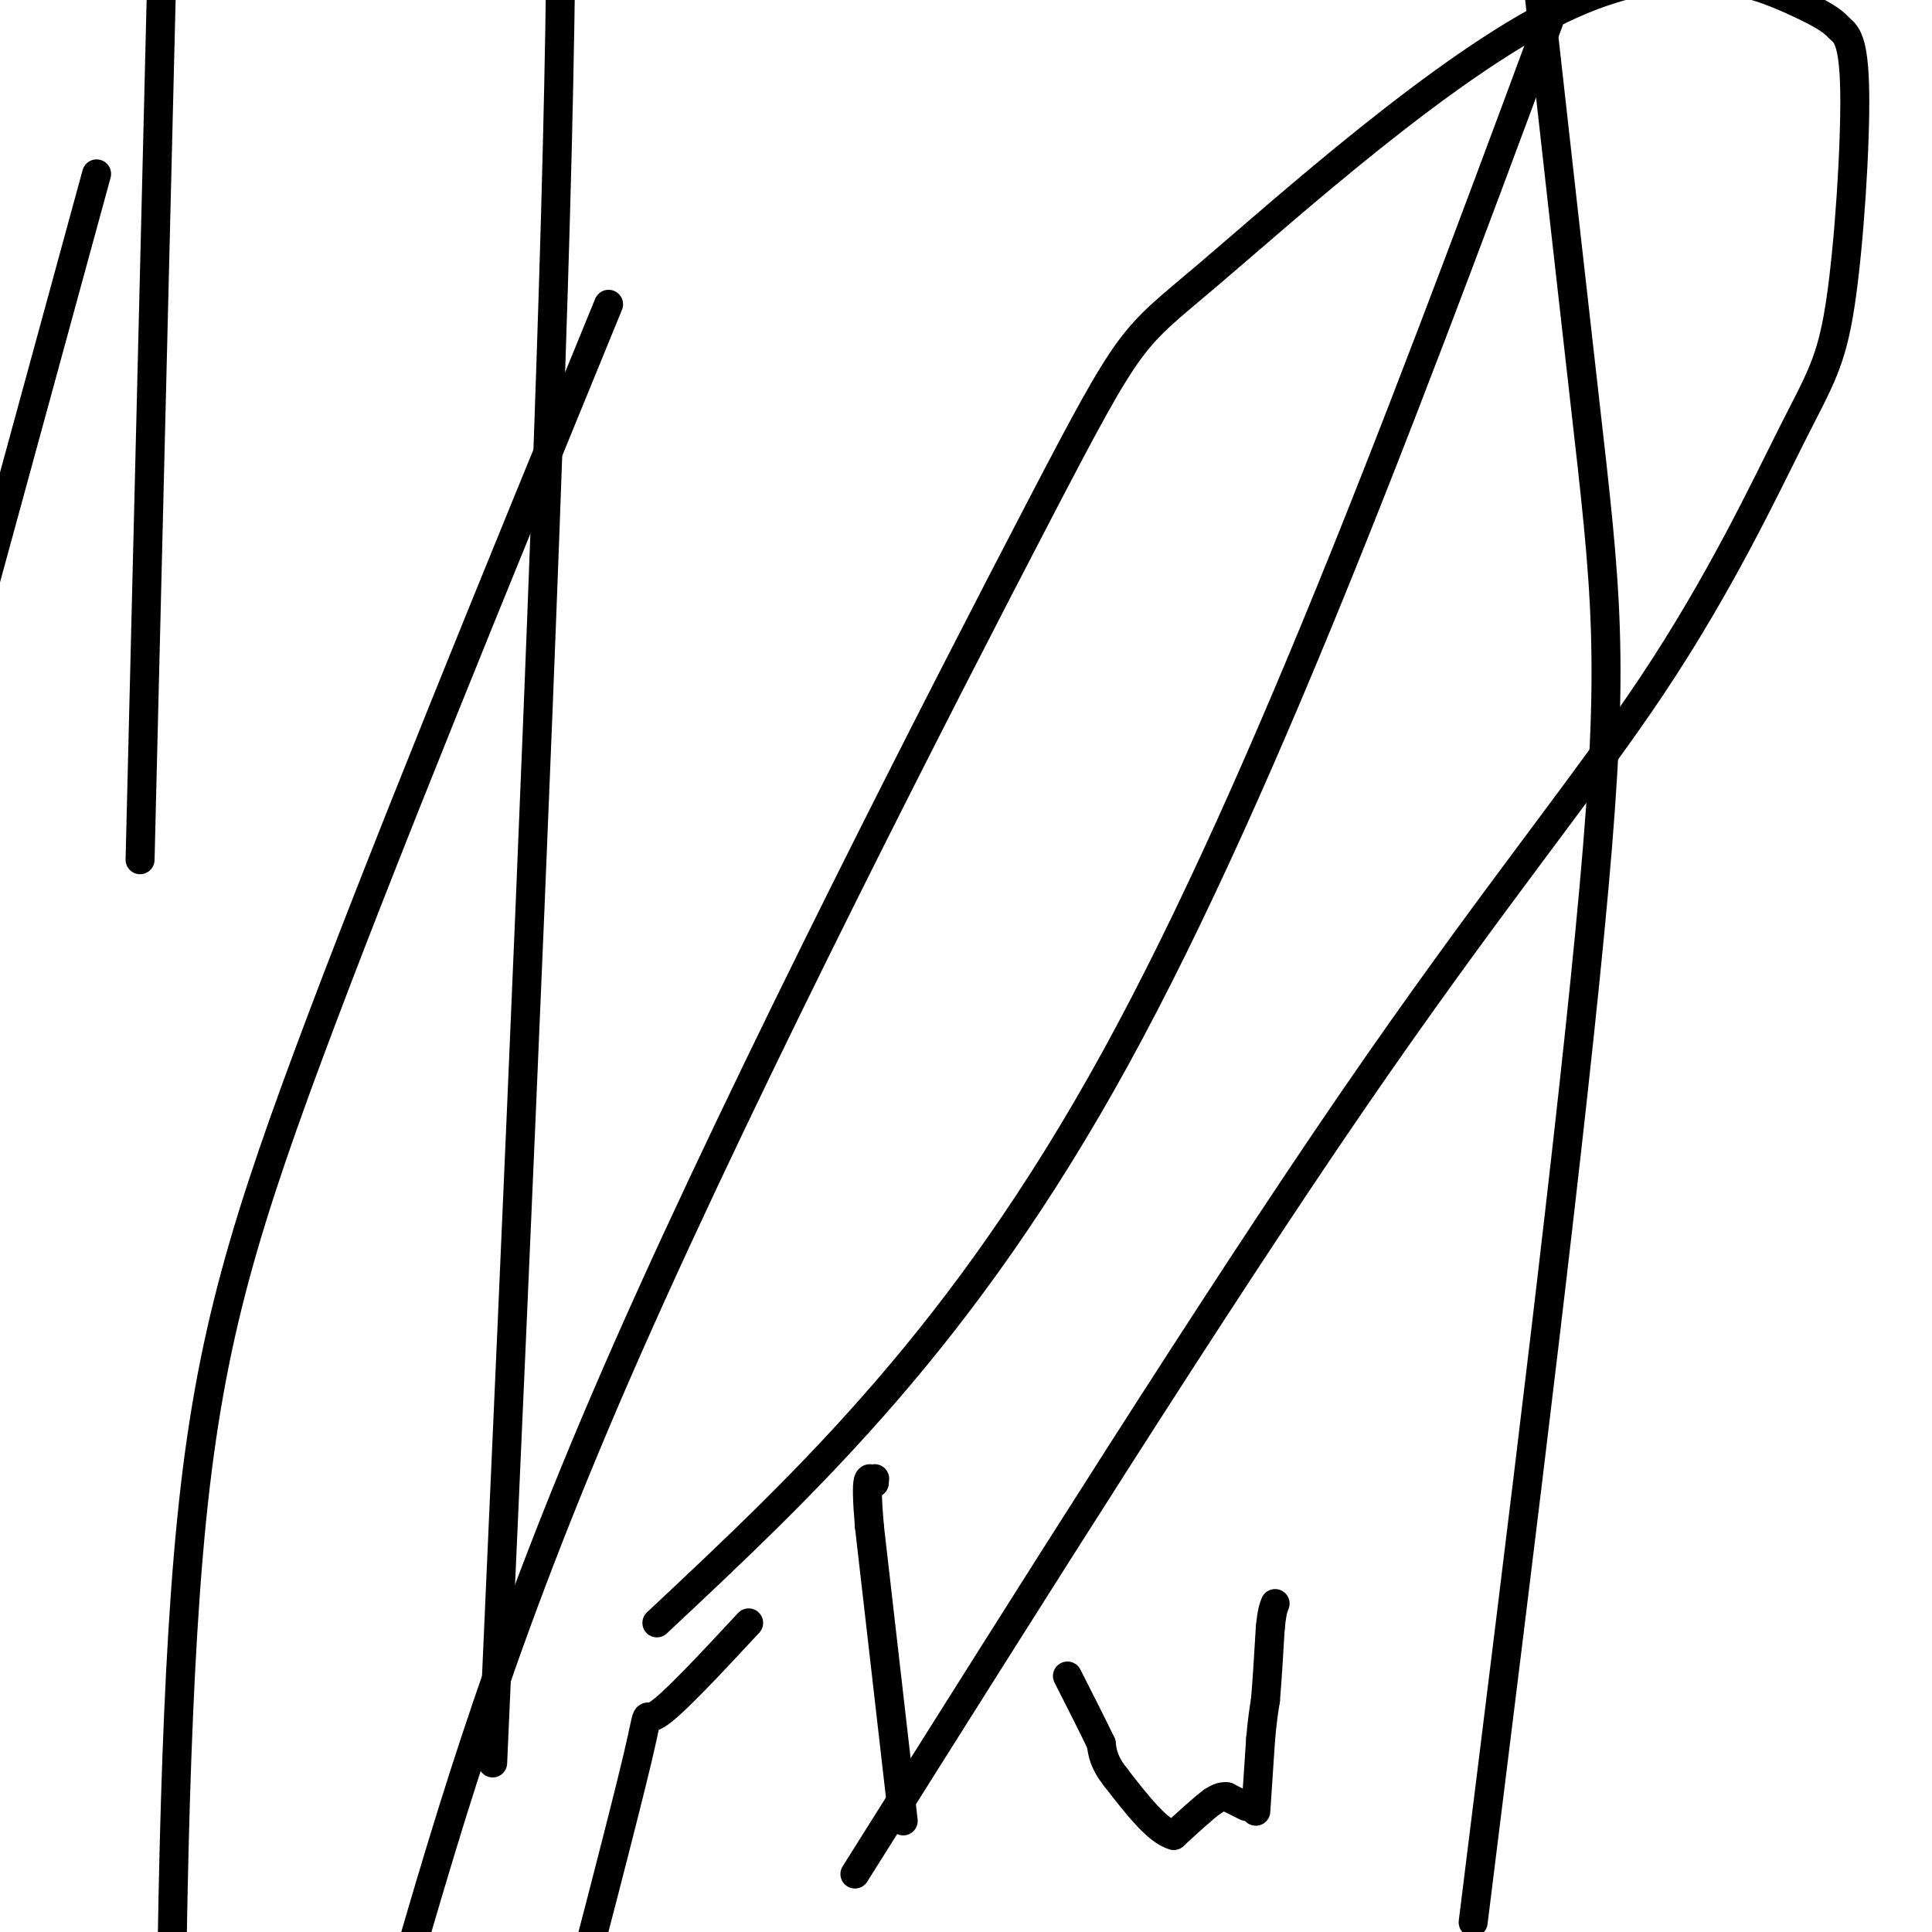 <svg viewBox='0 0 400 400' version='1.1' xmlns='http://www.w3.org/2000/svg' xmlns:xlink='http://www.w3.org/1999/xlink'><g fill='none' stroke='#000000' stroke-width='6' stroke-linecap='round' stroke-linejoin='round'><path d='M260,375c0.000,0.000 1.000,-15.000 1,-15'/><path d='M261,360c0.333,-3.833 0.667,-5.917 1,-8'/><path d='M262,352c0.333,-3.833 0.667,-9.417 1,-15'/><path d='M263,337c0.333,-3.333 0.667,-4.167 1,-5'/><path d='M258,374c0.000,0.000 -4.000,-2.000 -4,-2'/><path d='M254,372c-1.167,-0.167 -2.083,0.417 -3,1'/><path d='M251,373c-1.833,1.333 -4.917,4.167 -8,7'/><path d='M243,380c-3.333,-0.833 -7.667,-6.417 -12,-12'/><path d='M231,368c-2.500,-3.167 -2.750,-5.083 -3,-7'/><path d='M228,361c-1.667,-3.500 -4.333,-8.750 -7,-14'/><path d='M187,377c0.000,0.000 -7.000,-61.000 -7,-61'/><path d='M180,316c-1.000,-11.667 0.000,-10.333 1,-9'/><path d='M181,307c0.167,-1.500 0.083,-0.750 0,0'/><path d='M155,336c-7.978,8.578 -15.956,17.156 -19,19c-3.044,1.844 -1.156,-3.044 -4,9c-2.844,12.044 -10.422,41.022 -18,70'/><path d='M177,388c37.318,-59.332 74.636,-118.663 103,-160c28.364,-41.337 47.773,-64.678 62,-86c14.227,-21.322 23.272,-40.624 29,-52c5.728,-11.376 8.139,-14.827 10,-27c1.861,-12.173 3.174,-33.069 3,-44c-0.174,-10.931 -1.833,-11.899 -3,-13c-1.167,-1.101 -1.842,-2.336 -10,-6c-8.158,-3.664 -23.799,-9.758 -48,2c-24.201,11.758 -56.961,41.368 -73,55c-16.039,13.632 -15.357,11.285 -35,49c-19.643,37.715 -59.612,115.490 -85,173c-25.388,57.510 -36.194,94.755 -47,132'/><path d='M305,398c10.333,-83.000 20.667,-166.000 25,-214c4.333,-48.000 2.667,-61.000 -2,-102c-4.667,-41.000 -12.333,-110.000 -20,-179'/><path d='M126,63c-23.489,57.311 -46.978,114.622 -62,155c-15.022,40.378 -21.578,63.822 -25,104c-3.422,40.178 -3.711,97.089 -4,154'/><path d='M102,365c5.417,-121.500 10.833,-243.000 13,-320c2.167,-77.000 1.083,-109.500 0,-142'/><path d='M20,36c0.000,0.000 -47.000,172.000 -47,172'/><path d='M29,178c0.000,0.000 6.000,-245.000 6,-245'/><path d='M136,336c31.667,-29.667 63.333,-59.333 95,-117c31.667,-57.667 63.333,-143.333 95,-229'/></g>
</svg>